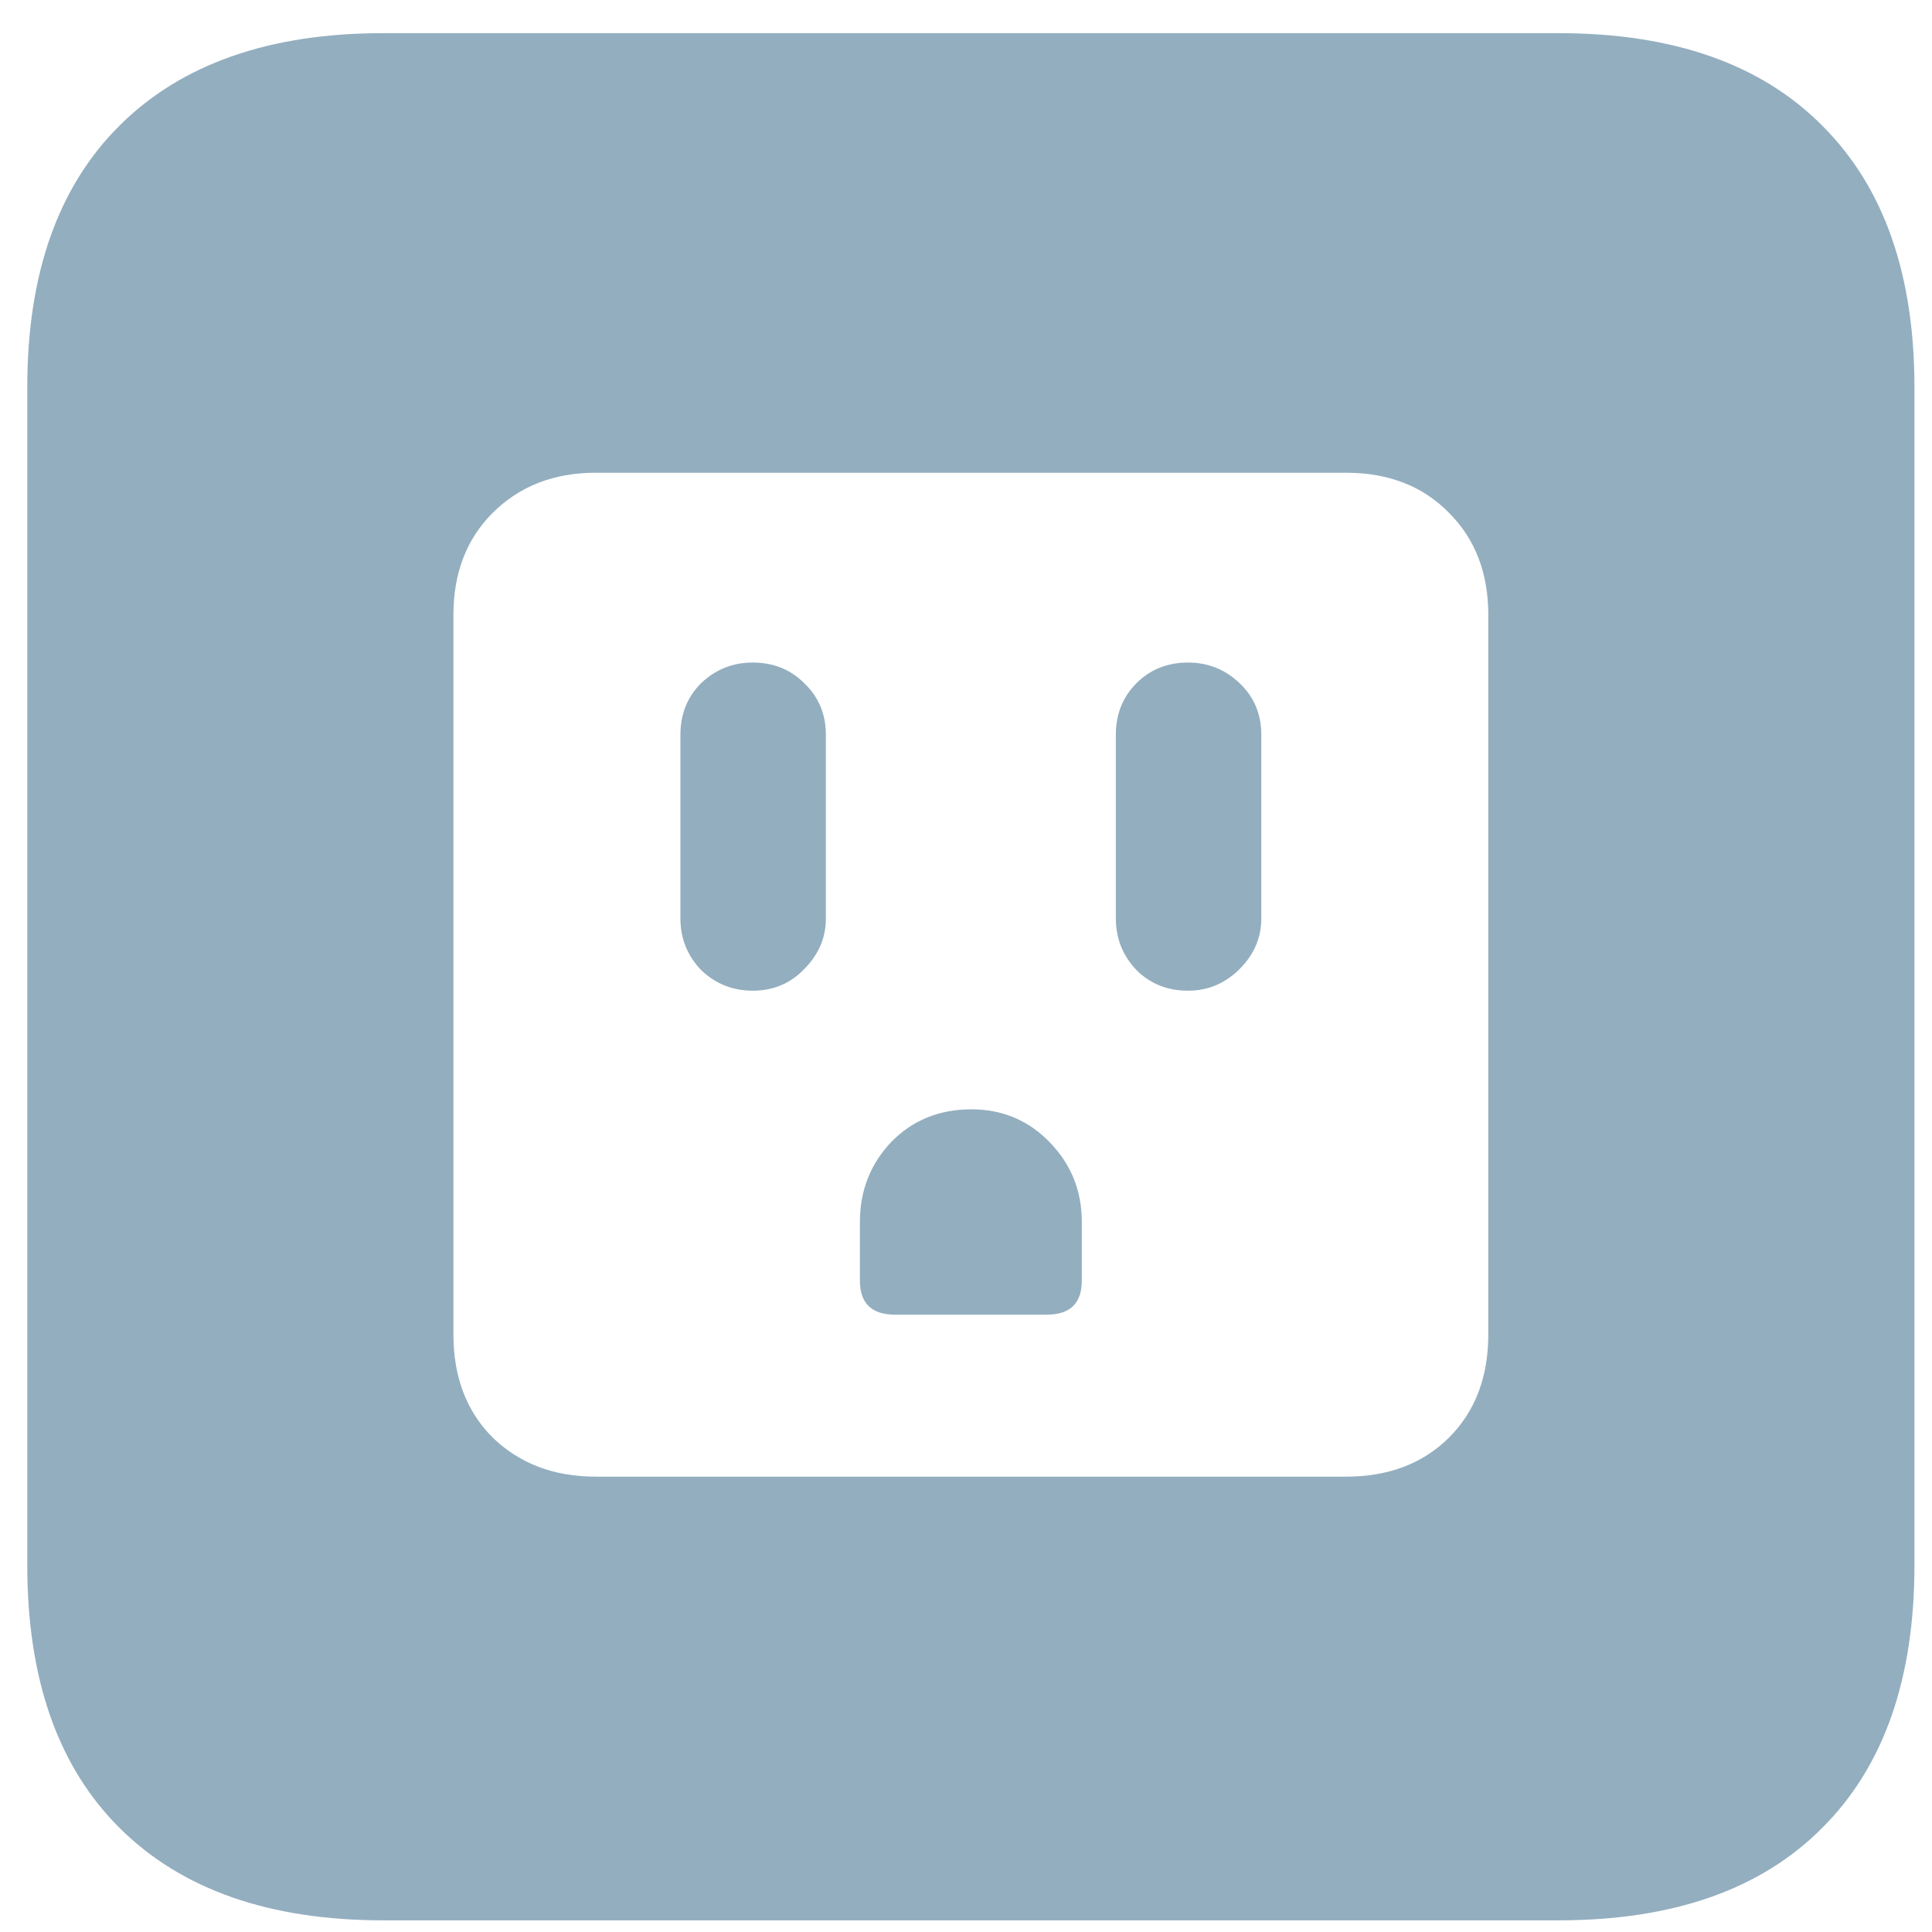<svg width="32" height="32" viewBox="0 0 32 32" fill="none" xmlns="http://www.w3.org/2000/svg">
<path d="M9.868 24.458C9.173 24.458 8.604 24.241 8.159 23.809C7.726 23.376 7.51 22.806 7.51 22.1V10.188C7.51 9.493 7.726 8.929 8.159 8.496C8.604 8.052 9.173 7.83 9.868 7.83H22.293C22.999 7.83 23.569 8.052 24.002 8.496C24.435 8.929 24.651 9.493 24.651 10.188V22.1C24.651 22.806 24.435 23.376 24.002 23.809C23.569 24.241 22.999 24.458 22.293 24.458H9.868ZM12.466 16.409C12.808 16.409 13.093 16.289 13.321 16.05C13.56 15.81 13.679 15.531 13.679 15.212V12.17C13.679 11.829 13.56 11.544 13.321 11.316C13.093 11.088 12.808 10.974 12.466 10.974C12.136 10.974 11.851 11.088 11.612 11.316C11.384 11.544 11.27 11.829 11.27 12.17V15.212C11.27 15.543 11.384 15.828 11.612 16.067C11.851 16.295 12.136 16.409 12.466 16.409ZM19.678 16.409C20.008 16.409 20.293 16.289 20.532 16.05C20.772 15.81 20.891 15.531 20.891 15.212V12.17C20.891 11.829 20.772 11.544 20.532 11.316C20.293 11.088 20.008 10.974 19.678 10.974C19.336 10.974 19.051 11.088 18.823 11.316C18.596 11.544 18.482 11.829 18.482 12.17V15.212C18.482 15.543 18.596 15.828 18.823 16.067C19.051 16.295 19.336 16.409 19.678 16.409ZM14.825 21.775H17.337C17.724 21.775 17.918 21.587 17.918 21.211V20.237C17.918 19.724 17.741 19.285 17.388 18.921C17.035 18.556 16.602 18.374 16.089 18.374C15.554 18.374 15.109 18.556 14.756 18.921C14.414 19.285 14.243 19.724 14.243 20.237V21.211C14.243 21.587 14.437 21.775 14.825 21.775ZM6.348 31.807H25.813C27.716 31.807 29.174 31.294 30.188 30.269C31.202 29.255 31.709 27.808 31.709 25.928V6.411C31.709 4.543 31.202 3.101 30.188 2.087C29.174 1.062 27.716 0.549 25.813 0.549H6.348C4.468 0.549 3.015 1.056 1.99 2.07C0.965 3.084 0.452 4.531 0.452 6.411V25.928C0.452 27.819 0.965 29.272 1.99 30.286C3.015 31.3 4.468 31.807 6.348 31.807Z" fill="#93AEBF"/>
</svg>
